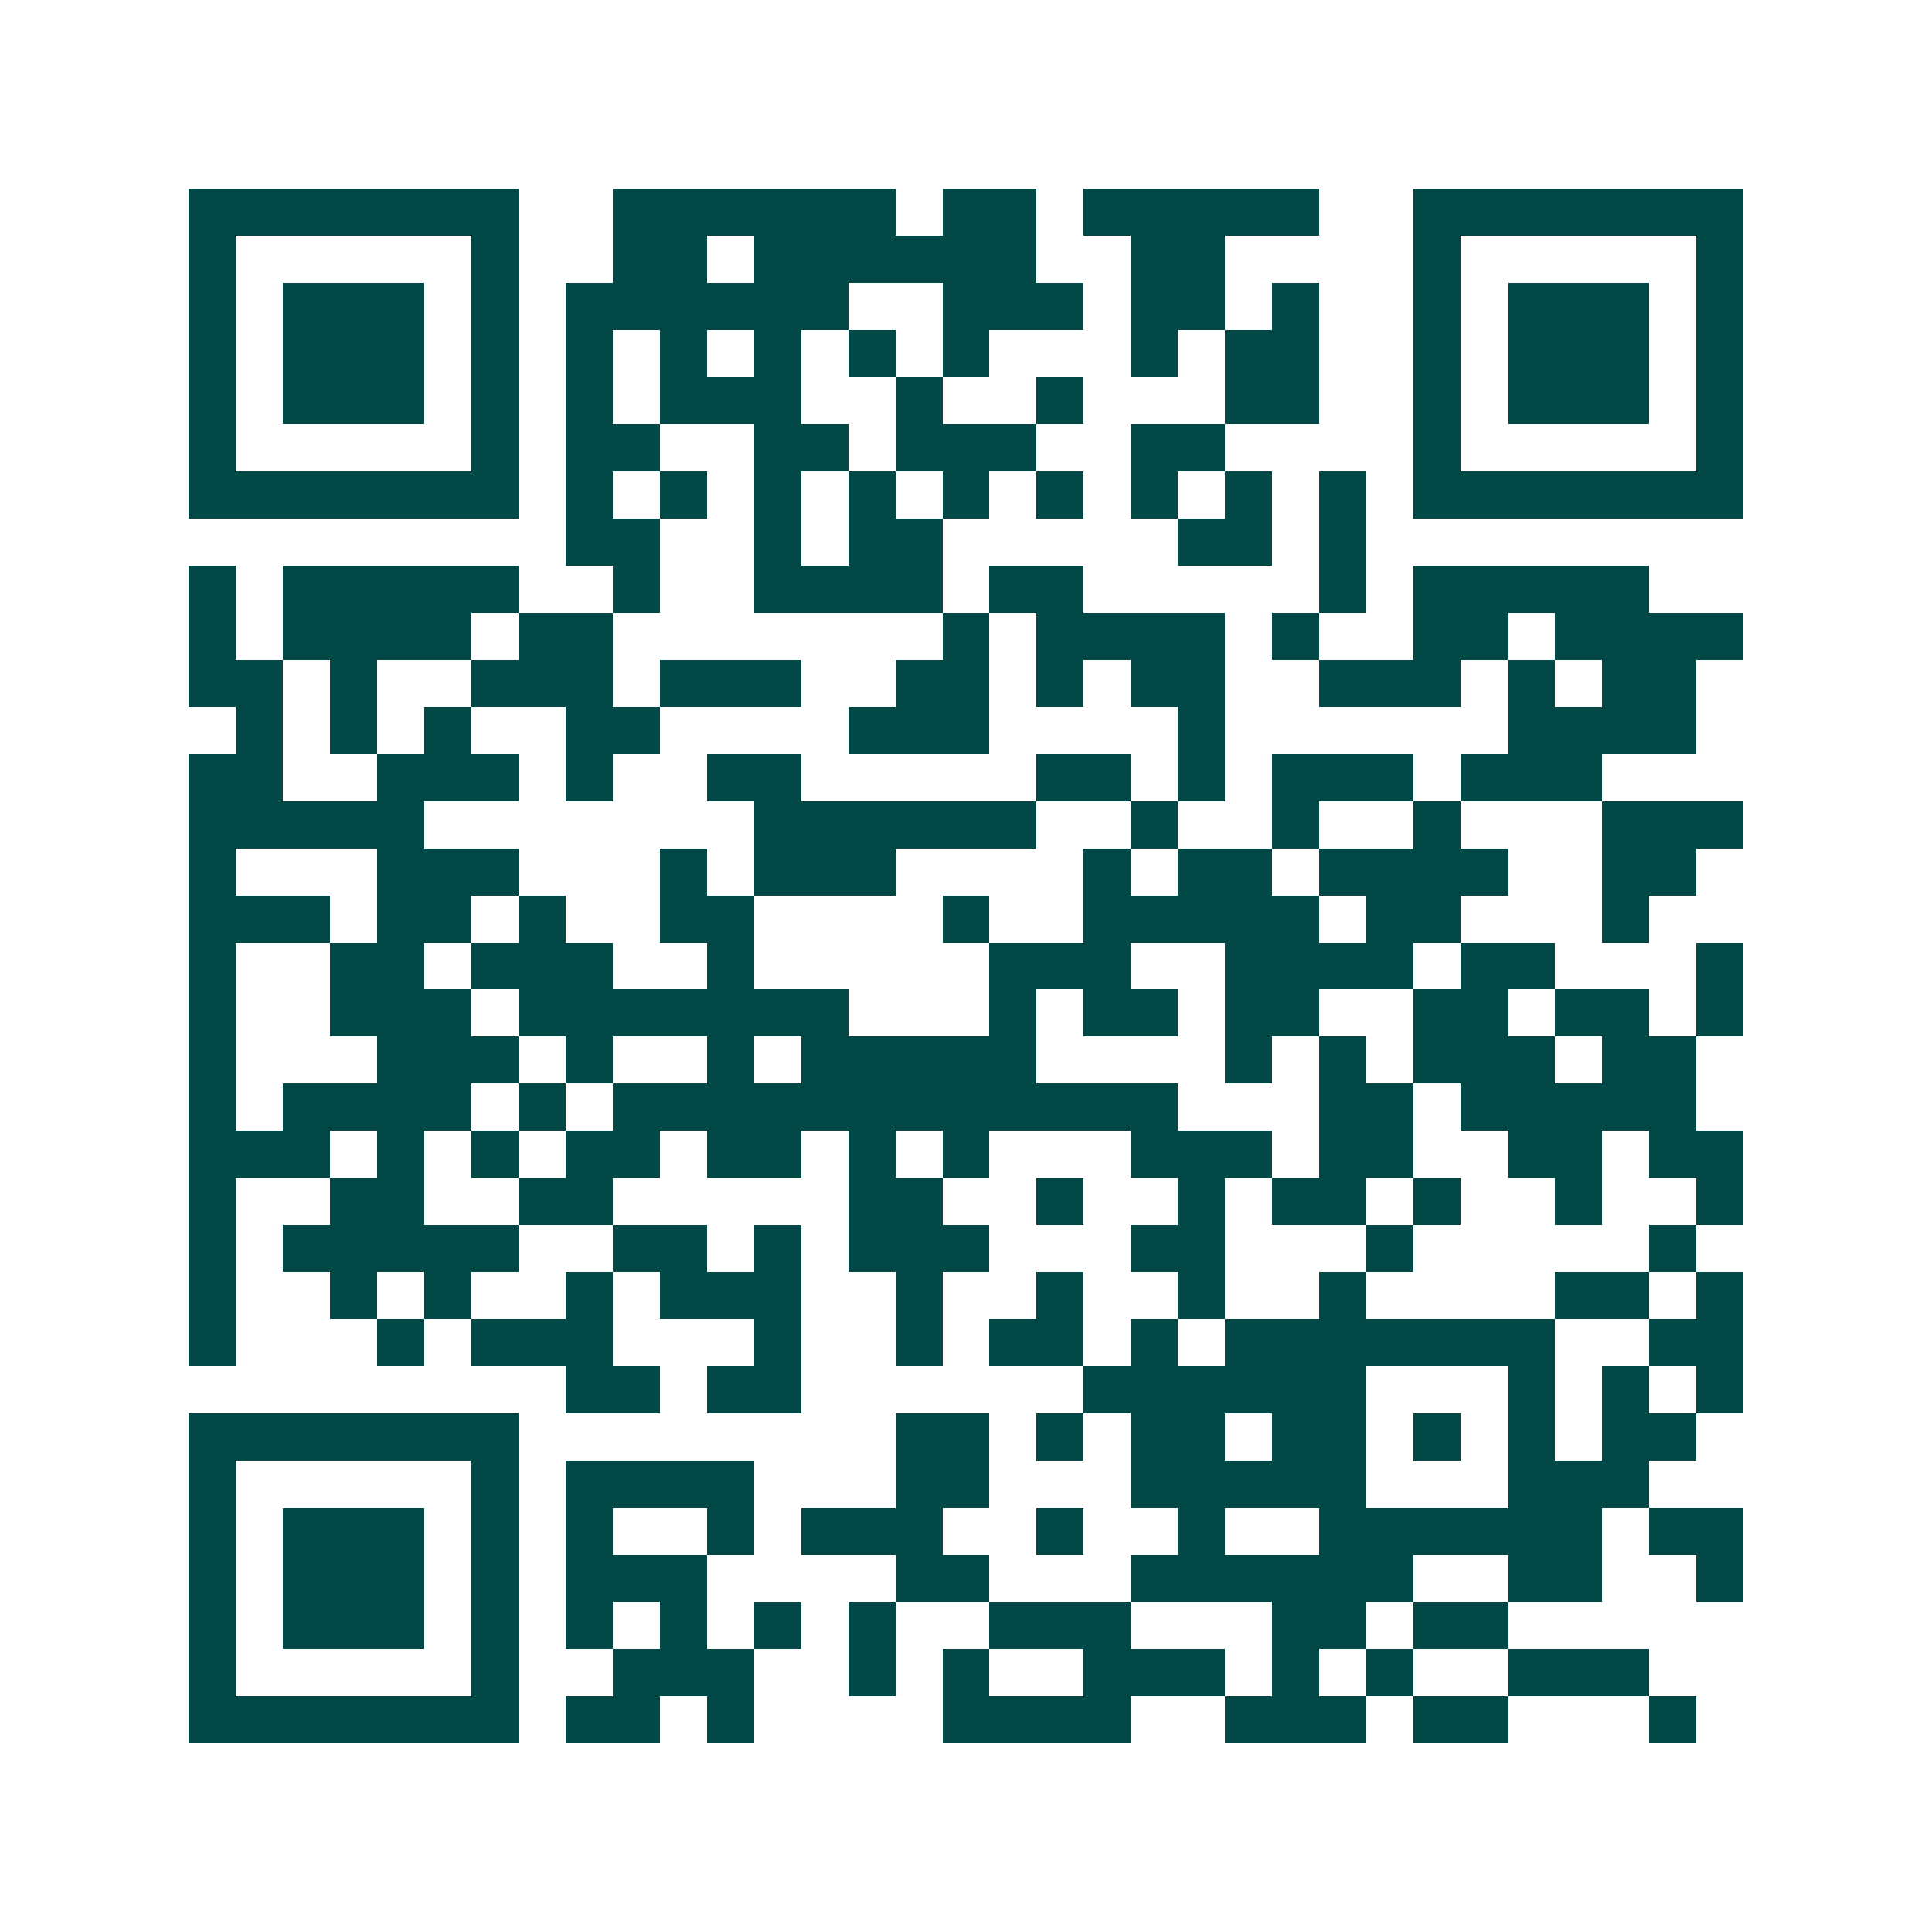 <svg xmlns="http://www.w3.org/2000/svg" width="200" height="200" viewBox="0 0 41 41" shape-rendering="crispEdges"><path fill="#ffffff" d="M0 0h41v41H0z"/><path stroke="#014847" d="M4 4.5h7m2 0h6m1 0h2m1 0h5m2 0h7M4 5.5h1m5 0h1m2 0h2m1 0h6m2 0h2m4 0h1m5 0h1M4 6.5h1m1 0h3m1 0h1m1 0h6m2 0h3m1 0h2m1 0h1m2 0h1m1 0h3m1 0h1M4 7.5h1m1 0h3m1 0h1m1 0h1m1 0h1m1 0h1m1 0h1m1 0h1m3 0h1m1 0h2m2 0h1m1 0h3m1 0h1M4 8.5h1m1 0h3m1 0h1m1 0h1m1 0h3m2 0h1m2 0h1m3 0h2m2 0h1m1 0h3m1 0h1M4 9.5h1m5 0h1m1 0h2m2 0h2m1 0h3m2 0h2m4 0h1m5 0h1M4 10.5h7m1 0h1m1 0h1m1 0h1m1 0h1m1 0h1m1 0h1m1 0h1m1 0h1m1 0h1m1 0h7M12 11.5h2m2 0h1m1 0h2m5 0h2m1 0h1M4 12.5h1m1 0h5m2 0h1m2 0h4m1 0h2m5 0h1m1 0h5M4 13.5h1m1 0h4m1 0h2m7 0h1m1 0h4m1 0h1m2 0h2m1 0h4M4 14.5h2m1 0h1m2 0h3m1 0h3m2 0h2m1 0h1m1 0h2m2 0h3m1 0h1m1 0h2M5 15.5h1m1 0h1m1 0h1m2 0h2m4 0h3m4 0h1m6 0h4M4 16.5h2m2 0h3m1 0h1m2 0h2m5 0h2m1 0h1m1 0h3m1 0h3M4 17.5h5m7 0h6m2 0h1m2 0h1m2 0h1m3 0h3M4 18.5h1m3 0h3m3 0h1m1 0h3m4 0h1m1 0h2m1 0h4m2 0h2M4 19.5h3m1 0h2m1 0h1m2 0h2m4 0h1m2 0h5m1 0h2m3 0h1M4 20.5h1m2 0h2m1 0h3m2 0h1m5 0h3m2 0h4m1 0h2m3 0h1M4 21.5h1m2 0h3m1 0h7m3 0h1m1 0h2m1 0h2m2 0h2m1 0h2m1 0h1M4 22.5h1m3 0h3m1 0h1m2 0h1m1 0h5m4 0h1m1 0h1m1 0h3m1 0h2M4 23.5h1m1 0h4m1 0h1m1 0h12m3 0h2m1 0h5M4 24.5h3m1 0h1m1 0h1m1 0h2m1 0h2m1 0h1m1 0h1m3 0h3m1 0h2m2 0h2m1 0h2M4 25.5h1m2 0h2m2 0h2m5 0h2m2 0h1m2 0h1m1 0h2m1 0h1m2 0h1m2 0h1M4 26.5h1m1 0h5m2 0h2m1 0h1m1 0h3m3 0h2m3 0h1m5 0h1M4 27.5h1m2 0h1m1 0h1m2 0h1m1 0h3m2 0h1m2 0h1m2 0h1m2 0h1m4 0h2m1 0h1M4 28.5h1m3 0h1m1 0h3m3 0h1m2 0h1m1 0h2m1 0h1m1 0h7m2 0h2M12 29.5h2m1 0h2m6 0h6m3 0h1m1 0h1m1 0h1M4 30.5h7m8 0h2m1 0h1m1 0h2m1 0h2m1 0h1m1 0h1m1 0h2M4 31.5h1m5 0h1m1 0h4m3 0h2m3 0h5m3 0h3M4 32.5h1m1 0h3m1 0h1m1 0h1m2 0h1m1 0h3m2 0h1m2 0h1m2 0h6m1 0h2M4 33.5h1m1 0h3m1 0h1m1 0h3m4 0h2m3 0h6m2 0h2m2 0h1M4 34.5h1m1 0h3m1 0h1m1 0h1m1 0h1m1 0h1m1 0h1m2 0h3m3 0h2m1 0h2M4 35.5h1m5 0h1m2 0h3m2 0h1m1 0h1m2 0h3m1 0h1m1 0h1m2 0h3M4 36.5h7m1 0h2m1 0h1m4 0h4m2 0h3m1 0h2m3 0h1"/></svg>
